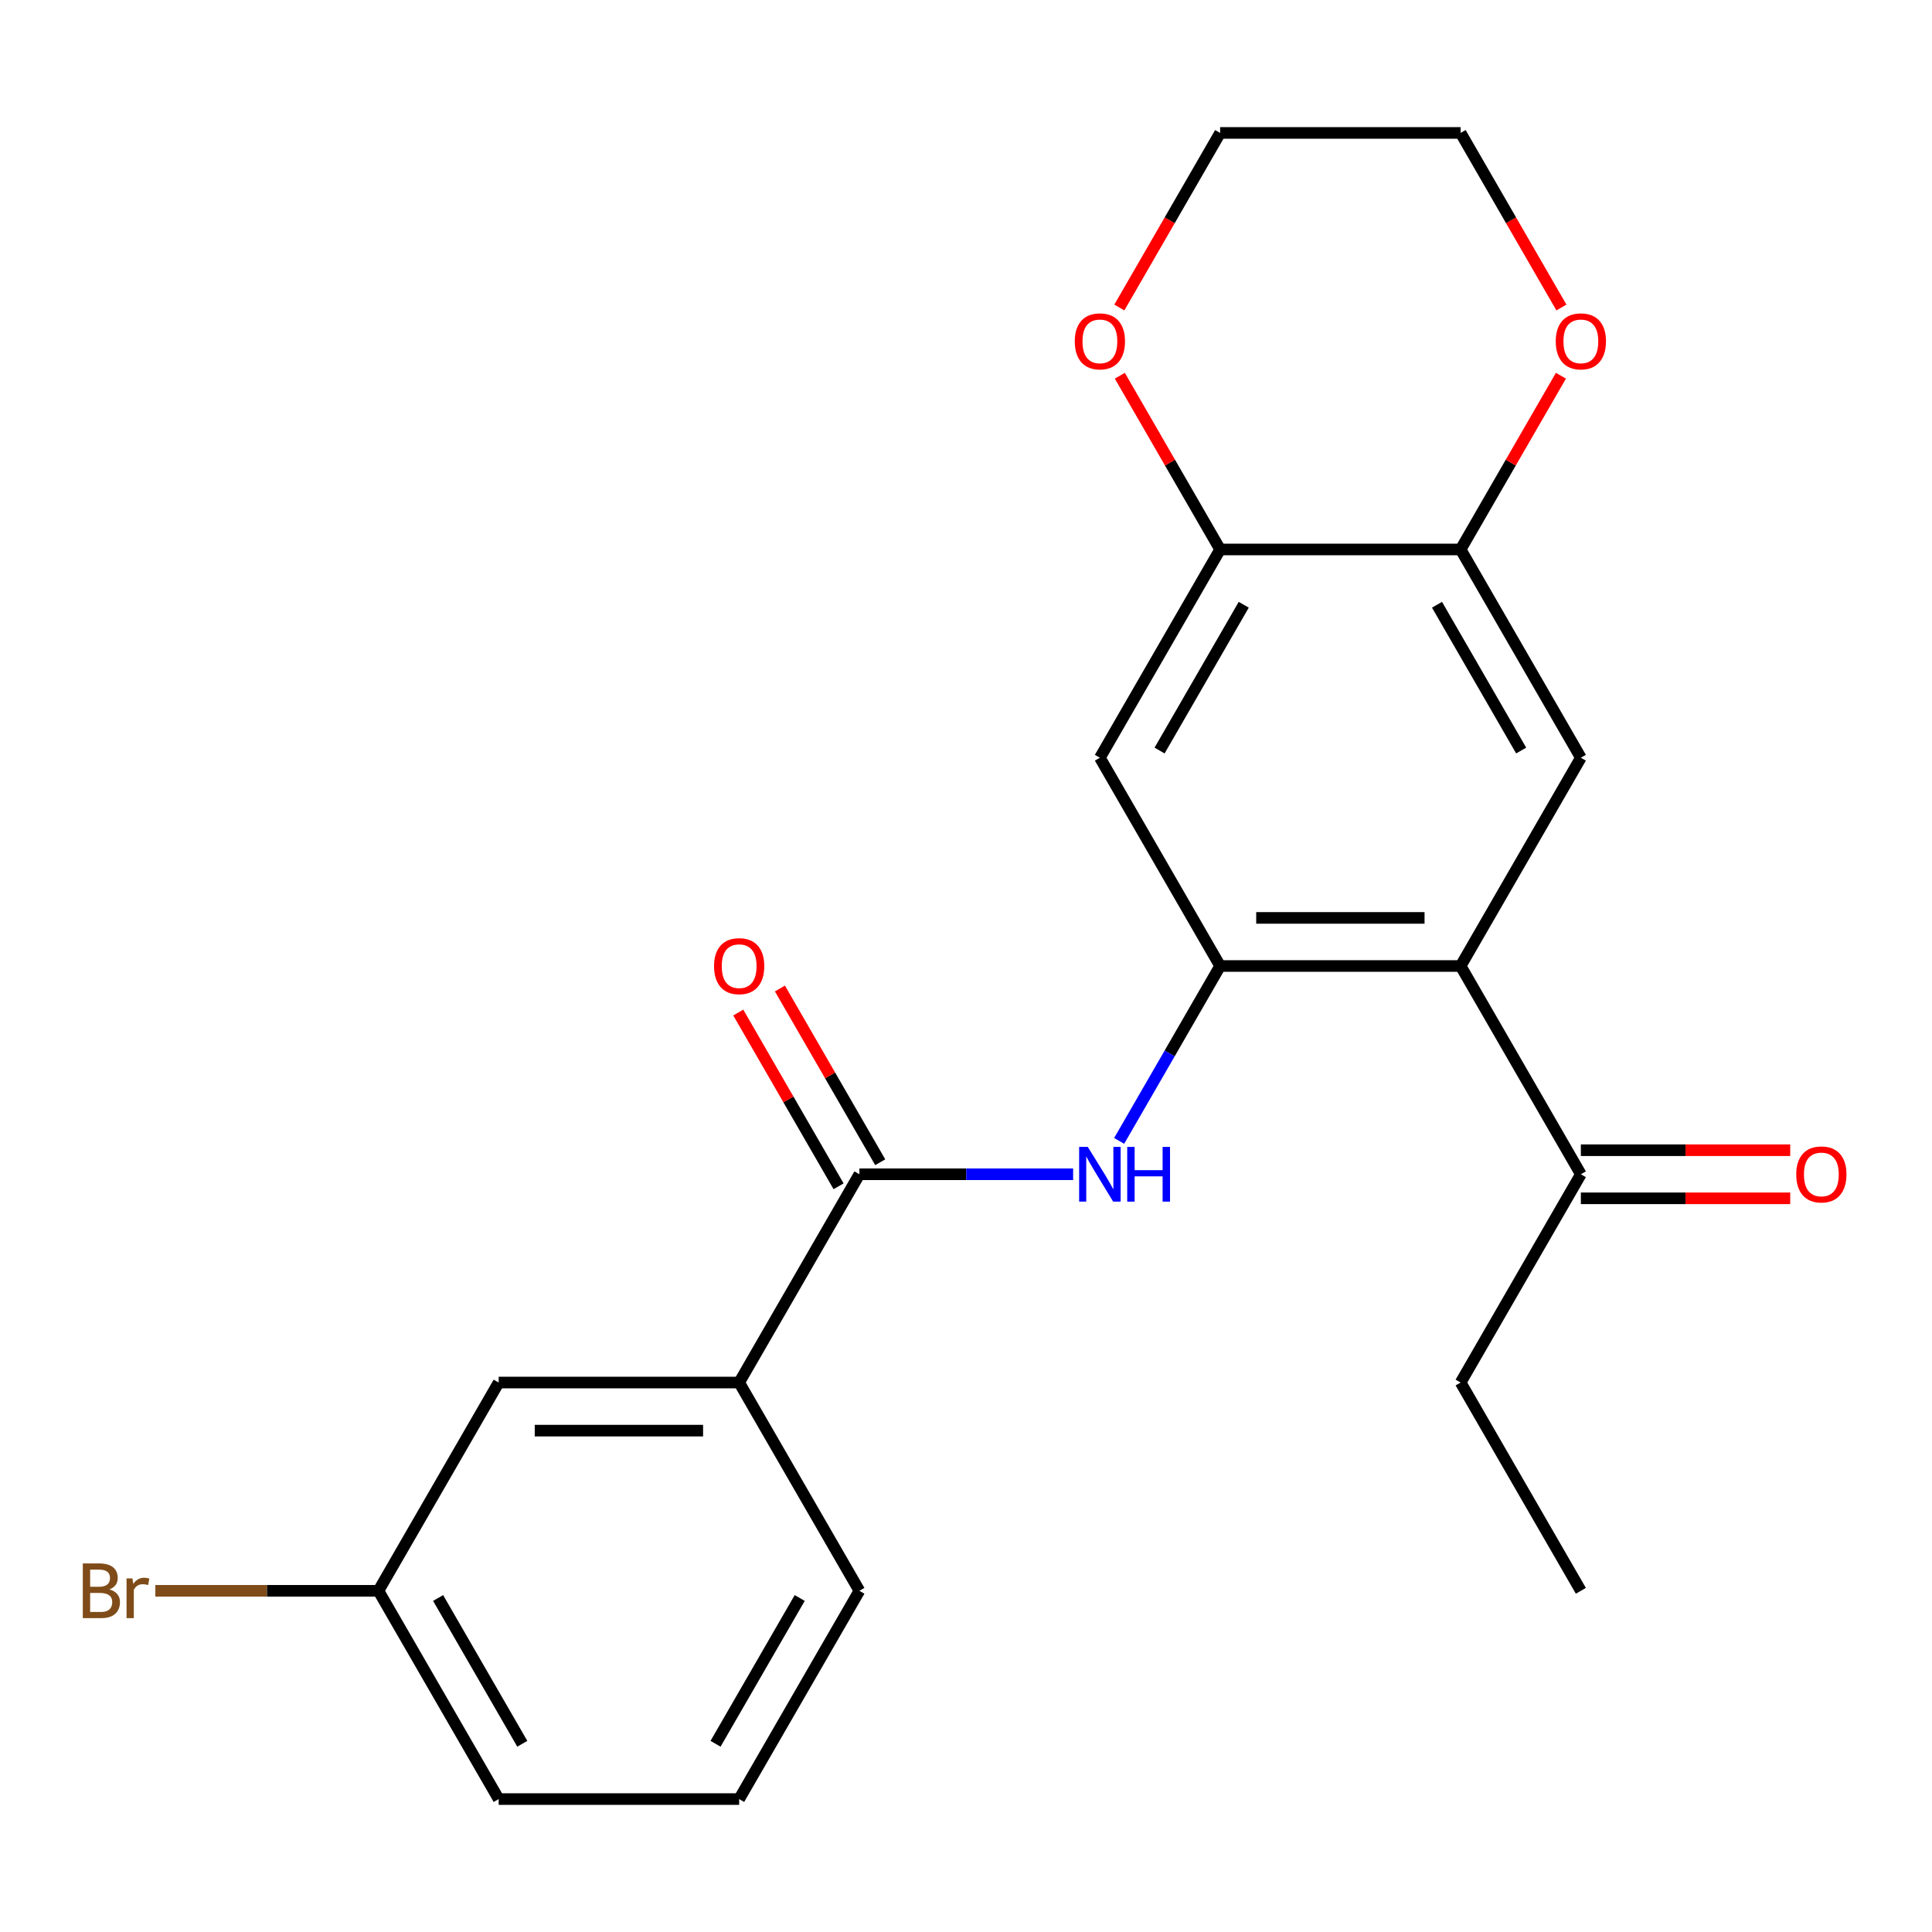 <?xml version='1.0' encoding='iso-8859-1'?>
<svg version='1.1' baseProfile='full'
              xmlns='http://www.w3.org/2000/svg'
                      xmlns:rdkit='http://www.rdkit.org/xml'
                      xmlns:xlink='http://www.w3.org/1999/xlink'
                  xml:space='preserve'
width='1000px' height='1000px' viewBox='0 0 1000 1000'>
<!-- END OF HEADER -->
<rect style='opacity:1.0;fill:#FFFFFF;stroke:none' width='1000' height='1000' x='0' y='0'> </rect>
<path class='bond-0' d='M 631.539,500 L 756.015,500' style='fill:none;fill-rule:evenodd;stroke:#000000;stroke-width:6px;stroke-linecap:butt;stroke-linejoin:miter;stroke-opacity:1' />
<path class='bond-0' d='M 650.21,475.105 L 737.343,475.105' style='fill:none;fill-rule:evenodd;stroke:#000000;stroke-width:6px;stroke-linecap:butt;stroke-linejoin:miter;stroke-opacity:1' />
<path class='bond-2' d='M 631.539,500 L 605.406,545.264' style='fill:none;fill-rule:evenodd;stroke:#000000;stroke-width:6px;stroke-linecap:butt;stroke-linejoin:miter;stroke-opacity:1' />
<path class='bond-2' d='M 605.406,545.264 L 579.273,590.527' style='fill:none;fill-rule:evenodd;stroke:#0000FF;stroke-width:6px;stroke-linecap:butt;stroke-linejoin:miter;stroke-opacity:1' />
<path class='bond-4' d='M 631.539,500 L 569.301,392.201' style='fill:none;fill-rule:evenodd;stroke:#000000;stroke-width:6px;stroke-linecap:butt;stroke-linejoin:miter;stroke-opacity:1' />
<path class='bond-3' d='M 756.015,500 L 818.252,392.201' style='fill:none;fill-rule:evenodd;stroke:#000000;stroke-width:6px;stroke-linecap:butt;stroke-linejoin:miter;stroke-opacity:1' />
<path class='bond-8' d='M 756.015,500 L 818.252,607.799' style='fill:none;fill-rule:evenodd;stroke:#000000;stroke-width:6px;stroke-linecap:butt;stroke-linejoin:miter;stroke-opacity:1' />
<path class='bond-1' d='M 444.825,607.799 L 500.137,607.799' style='fill:none;fill-rule:evenodd;stroke:#000000;stroke-width:6px;stroke-linecap:butt;stroke-linejoin:miter;stroke-opacity:1' />
<path class='bond-1' d='M 500.137,607.799 L 555.449,607.799' style='fill:none;fill-rule:evenodd;stroke:#0000FF;stroke-width:6px;stroke-linecap:butt;stroke-linejoin:miter;stroke-opacity:1' />
<path class='bond-7' d='M 444.825,607.799 L 382.587,715.598' style='fill:none;fill-rule:evenodd;stroke:#000000;stroke-width:6px;stroke-linecap:butt;stroke-linejoin:miter;stroke-opacity:1' />
<path class='bond-11' d='M 455.605,601.575 L 429.645,556.612' style='fill:none;fill-rule:evenodd;stroke:#000000;stroke-width:6px;stroke-linecap:butt;stroke-linejoin:miter;stroke-opacity:1' />
<path class='bond-11' d='M 429.645,556.612 L 403.686,511.648' style='fill:none;fill-rule:evenodd;stroke:#FF0000;stroke-width:6px;stroke-linecap:butt;stroke-linejoin:miter;stroke-opacity:1' />
<path class='bond-11' d='M 434.045,614.023 L 408.086,569.059' style='fill:none;fill-rule:evenodd;stroke:#000000;stroke-width:6px;stroke-linecap:butt;stroke-linejoin:miter;stroke-opacity:1' />
<path class='bond-11' d='M 408.086,569.059 L 382.126,524.096' style='fill:none;fill-rule:evenodd;stroke:#FF0000;stroke-width:6px;stroke-linecap:butt;stroke-linejoin:miter;stroke-opacity:1' />
<path class='bond-23' d='M 818.252,392.201 L 756.015,284.402' style='fill:none;fill-rule:evenodd;stroke:#000000;stroke-width:6px;stroke-linecap:butt;stroke-linejoin:miter;stroke-opacity:1' />
<path class='bond-23' d='M 787.357,388.479 L 743.79,313.019' style='fill:none;fill-rule:evenodd;stroke:#000000;stroke-width:6px;stroke-linecap:butt;stroke-linejoin:miter;stroke-opacity:1' />
<path class='bond-6' d='M 569.301,392.201 L 631.539,284.402' style='fill:none;fill-rule:evenodd;stroke:#000000;stroke-width:6px;stroke-linecap:butt;stroke-linejoin:miter;stroke-opacity:1' />
<path class='bond-6' d='M 600.196,388.479 L 643.763,313.019' style='fill:none;fill-rule:evenodd;stroke:#000000;stroke-width:6px;stroke-linecap:butt;stroke-linejoin:miter;stroke-opacity:1' />
<path class='bond-5' d='M 756.015,284.402 L 631.539,284.402' style='fill:none;fill-rule:evenodd;stroke:#000000;stroke-width:6px;stroke-linecap:butt;stroke-linejoin:miter;stroke-opacity:1' />
<path class='bond-9' d='M 756.015,284.402 L 781.974,239.438' style='fill:none;fill-rule:evenodd;stroke:#000000;stroke-width:6px;stroke-linecap:butt;stroke-linejoin:miter;stroke-opacity:1' />
<path class='bond-9' d='M 781.974,239.438 L 807.934,194.475' style='fill:none;fill-rule:evenodd;stroke:#FF0000;stroke-width:6px;stroke-linecap:butt;stroke-linejoin:miter;stroke-opacity:1' />
<path class='bond-10' d='M 631.539,284.402 L 605.579,239.438' style='fill:none;fill-rule:evenodd;stroke:#000000;stroke-width:6px;stroke-linecap:butt;stroke-linejoin:miter;stroke-opacity:1' />
<path class='bond-10' d='M 605.579,239.438 L 579.619,194.475' style='fill:none;fill-rule:evenodd;stroke:#FF0000;stroke-width:6px;stroke-linecap:butt;stroke-linejoin:miter;stroke-opacity:1' />
<path class='bond-12' d='M 382.587,715.598 L 258.112,715.598' style='fill:none;fill-rule:evenodd;stroke:#000000;stroke-width:6px;stroke-linecap:butt;stroke-linejoin:miter;stroke-opacity:1' />
<path class='bond-12' d='M 363.916,740.493 L 276.783,740.493' style='fill:none;fill-rule:evenodd;stroke:#000000;stroke-width:6px;stroke-linecap:butt;stroke-linejoin:miter;stroke-opacity:1' />
<path class='bond-16' d='M 382.587,715.598 L 444.825,823.397' style='fill:none;fill-rule:evenodd;stroke:#000000;stroke-width:6px;stroke-linecap:butt;stroke-linejoin:miter;stroke-opacity:1' />
<path class='bond-13' d='M 818.252,620.247 L 872.434,620.247' style='fill:none;fill-rule:evenodd;stroke:#000000;stroke-width:6px;stroke-linecap:butt;stroke-linejoin:miter;stroke-opacity:1' />
<path class='bond-13' d='M 872.434,620.247 L 926.616,620.247' style='fill:none;fill-rule:evenodd;stroke:#FF0000;stroke-width:6px;stroke-linecap:butt;stroke-linejoin:miter;stroke-opacity:1' />
<path class='bond-13' d='M 818.252,595.352 L 872.434,595.352' style='fill:none;fill-rule:evenodd;stroke:#000000;stroke-width:6px;stroke-linecap:butt;stroke-linejoin:miter;stroke-opacity:1' />
<path class='bond-13' d='M 872.434,595.352 L 926.616,595.352' style='fill:none;fill-rule:evenodd;stroke:#FF0000;stroke-width:6px;stroke-linecap:butt;stroke-linejoin:miter;stroke-opacity:1' />
<path class='bond-18' d='M 818.252,607.799 L 756.015,715.598' style='fill:none;fill-rule:evenodd;stroke:#000000;stroke-width:6px;stroke-linecap:butt;stroke-linejoin:miter;stroke-opacity:1' />
<path class='bond-24' d='M 808.188,159.171 L 782.101,113.987' style='fill:none;fill-rule:evenodd;stroke:#FF0000;stroke-width:6px;stroke-linecap:butt;stroke-linejoin:miter;stroke-opacity:1' />
<path class='bond-24' d='M 782.101,113.987 L 756.015,68.803' style='fill:none;fill-rule:evenodd;stroke:#000000;stroke-width:6px;stroke-linecap:butt;stroke-linejoin:miter;stroke-opacity:1' />
<path class='bond-19' d='M 579.365,159.171 L 605.452,113.987' style='fill:none;fill-rule:evenodd;stroke:#FF0000;stroke-width:6px;stroke-linecap:butt;stroke-linejoin:miter;stroke-opacity:1' />
<path class='bond-19' d='M 605.452,113.987 L 631.539,68.803' style='fill:none;fill-rule:evenodd;stroke:#000000;stroke-width:6px;stroke-linecap:butt;stroke-linejoin:miter;stroke-opacity:1' />
<path class='bond-14' d='M 258.112,715.598 L 195.874,823.397' style='fill:none;fill-rule:evenodd;stroke:#000000;stroke-width:6px;stroke-linecap:butt;stroke-linejoin:miter;stroke-opacity:1' />
<path class='bond-15' d='M 195.874,823.397 L 138.142,823.397' style='fill:none;fill-rule:evenodd;stroke:#000000;stroke-width:6px;stroke-linecap:butt;stroke-linejoin:miter;stroke-opacity:1' />
<path class='bond-15' d='M 138.142,823.397 L 80.41,823.397' style='fill:none;fill-rule:evenodd;stroke:#7F4C19;stroke-width:6px;stroke-linecap:butt;stroke-linejoin:miter;stroke-opacity:1' />
<path class='bond-21' d='M 195.874,823.397 L 258.112,931.196' style='fill:none;fill-rule:evenodd;stroke:#000000;stroke-width:6px;stroke-linecap:butt;stroke-linejoin:miter;stroke-opacity:1' />
<path class='bond-21' d='M 226.769,827.12 L 270.336,902.579' style='fill:none;fill-rule:evenodd;stroke:#000000;stroke-width:6px;stroke-linecap:butt;stroke-linejoin:miter;stroke-opacity:1' />
<path class='bond-17' d='M 444.825,823.397 L 382.587,931.196' style='fill:none;fill-rule:evenodd;stroke:#000000;stroke-width:6px;stroke-linecap:butt;stroke-linejoin:miter;stroke-opacity:1' />
<path class='bond-17' d='M 413.93,827.12 L 370.363,902.579' style='fill:none;fill-rule:evenodd;stroke:#000000;stroke-width:6px;stroke-linecap:butt;stroke-linejoin:miter;stroke-opacity:1' />
<path class='bond-25' d='M 382.587,931.196 L 258.112,931.196' style='fill:none;fill-rule:evenodd;stroke:#000000;stroke-width:6px;stroke-linecap:butt;stroke-linejoin:miter;stroke-opacity:1' />
<path class='bond-22' d='M 756.015,715.598 L 818.252,823.397' style='fill:none;fill-rule:evenodd;stroke:#000000;stroke-width:6px;stroke-linecap:butt;stroke-linejoin:miter;stroke-opacity:1' />
<path class='bond-20' d='M 631.539,68.803 L 756.015,68.803' style='fill:none;fill-rule:evenodd;stroke:#000000;stroke-width:6px;stroke-linecap:butt;stroke-linejoin:miter;stroke-opacity:1' />
<path  class='atom-3' d='M 563.041 593.639
L 572.321 608.639
Q 573.241 610.119, 574.721 612.799
Q 576.201 615.479, 576.281 615.639
L 576.281 593.639
L 580.041 593.639
L 580.041 621.959
L 576.161 621.959
L 566.201 605.559
Q 565.041 603.639, 563.801 601.439
Q 562.601 599.239, 562.241 598.559
L 562.241 621.959
L 558.561 621.959
L 558.561 593.639
L 563.041 593.639
' fill='#0000FF'/>
<path  class='atom-3' d='M 583.441 593.639
L 587.281 593.639
L 587.281 605.679
L 601.761 605.679
L 601.761 593.639
L 605.601 593.639
L 605.601 621.959
L 601.761 621.959
L 601.761 608.879
L 587.281 608.879
L 587.281 621.959
L 583.441 621.959
L 583.441 593.639
' fill='#0000FF'/>
<path  class='atom-10' d='M 805.252 176.683
Q 805.252 169.883, 808.612 166.083
Q 811.972 162.283, 818.252 162.283
Q 824.532 162.283, 827.892 166.083
Q 831.252 169.883, 831.252 176.683
Q 831.252 183.563, 827.852 187.483
Q 824.452 191.363, 818.252 191.363
Q 812.012 191.363, 808.612 187.483
Q 805.252 183.603, 805.252 176.683
M 818.252 188.163
Q 822.572 188.163, 824.892 185.283
Q 827.252 182.363, 827.252 176.683
Q 827.252 171.123, 824.892 168.323
Q 822.572 165.483, 818.252 165.483
Q 813.932 165.483, 811.572 168.283
Q 809.252 171.083, 809.252 176.683
Q 809.252 182.403, 811.572 185.283
Q 813.932 188.163, 818.252 188.163
' fill='#FF0000'/>
<path  class='atom-11' d='M 556.301 176.683
Q 556.301 169.883, 559.661 166.083
Q 563.021 162.283, 569.301 162.283
Q 575.581 162.283, 578.941 166.083
Q 582.301 169.883, 582.301 176.683
Q 582.301 183.563, 578.901 187.483
Q 575.501 191.363, 569.301 191.363
Q 563.061 191.363, 559.661 187.483
Q 556.301 183.603, 556.301 176.683
M 569.301 188.163
Q 573.621 188.163, 575.941 185.283
Q 578.301 182.363, 578.301 176.683
Q 578.301 171.123, 575.941 168.323
Q 573.621 165.483, 569.301 165.483
Q 564.981 165.483, 562.621 168.283
Q 560.301 171.083, 560.301 176.683
Q 560.301 182.403, 562.621 185.283
Q 564.981 188.163, 569.301 188.163
' fill='#FF0000'/>
<path  class='atom-12' d='M 369.587 500.08
Q 369.587 493.28, 372.947 489.48
Q 376.307 485.68, 382.587 485.68
Q 388.867 485.68, 392.227 489.48
Q 395.587 493.28, 395.587 500.08
Q 395.587 506.96, 392.187 510.88
Q 388.787 514.76, 382.587 514.76
Q 376.347 514.76, 372.947 510.88
Q 369.587 507, 369.587 500.08
M 382.587 511.56
Q 386.907 511.56, 389.227 508.68
Q 391.587 505.76, 391.587 500.08
Q 391.587 494.52, 389.227 491.72
Q 386.907 488.88, 382.587 488.88
Q 378.267 488.88, 375.907 491.68
Q 373.587 494.48, 373.587 500.08
Q 373.587 505.8, 375.907 508.68
Q 378.267 511.56, 382.587 511.56
' fill='#FF0000'/>
<path  class='atom-14' d='M 929.728 607.879
Q 929.728 601.079, 933.088 597.279
Q 936.448 593.479, 942.728 593.479
Q 949.008 593.479, 952.368 597.279
Q 955.728 601.079, 955.728 607.879
Q 955.728 614.759, 952.328 618.679
Q 948.928 622.559, 942.728 622.559
Q 936.488 622.559, 933.088 618.679
Q 929.728 614.799, 929.728 607.879
M 942.728 619.359
Q 947.048 619.359, 949.368 616.479
Q 951.728 613.559, 951.728 607.879
Q 951.728 602.319, 949.368 599.519
Q 947.048 596.679, 942.728 596.679
Q 938.408 596.679, 936.048 599.479
Q 933.728 602.279, 933.728 607.879
Q 933.728 613.599, 936.048 616.479
Q 938.408 619.359, 942.728 619.359
' fill='#FF0000'/>
<path  class='atom-16' d='M 56.618 822.677
Q 59.338 823.437, 60.698 825.117
Q 62.098 826.757, 62.098 829.197
Q 62.098 833.117, 59.578 835.357
Q 57.098 837.557, 52.378 837.557
L 42.858 837.557
L 42.858 809.237
L 51.218 809.237
Q 56.058 809.237, 58.498 811.197
Q 60.938 813.157, 60.938 816.757
Q 60.938 821.037, 56.618 822.677
M 46.658 812.437
L 46.658 821.317
L 51.218 821.317
Q 54.018 821.317, 55.458 820.197
Q 56.938 819.037, 56.938 816.757
Q 56.938 812.437, 51.218 812.437
L 46.658 812.437
M 52.378 834.357
Q 55.138 834.357, 56.618 833.037
Q 58.098 831.717, 58.098 829.197
Q 58.098 826.877, 56.458 825.717
Q 54.858 824.517, 51.778 824.517
L 46.658 824.517
L 46.658 834.357
L 52.378 834.357
' fill='#7F4C19'/>
<path  class='atom-16' d='M 68.538 816.997
L 68.978 819.837
Q 71.138 816.637, 74.658 816.637
Q 75.778 816.637, 77.298 817.037
L 76.698 820.397
Q 74.978 819.997, 74.018 819.997
Q 72.338 819.997, 71.218 820.677
Q 70.138 821.317, 69.258 822.877
L 69.258 837.557
L 65.498 837.557
L 65.498 816.997
L 68.538 816.997
' fill='#7F4C19'/>
</svg>
